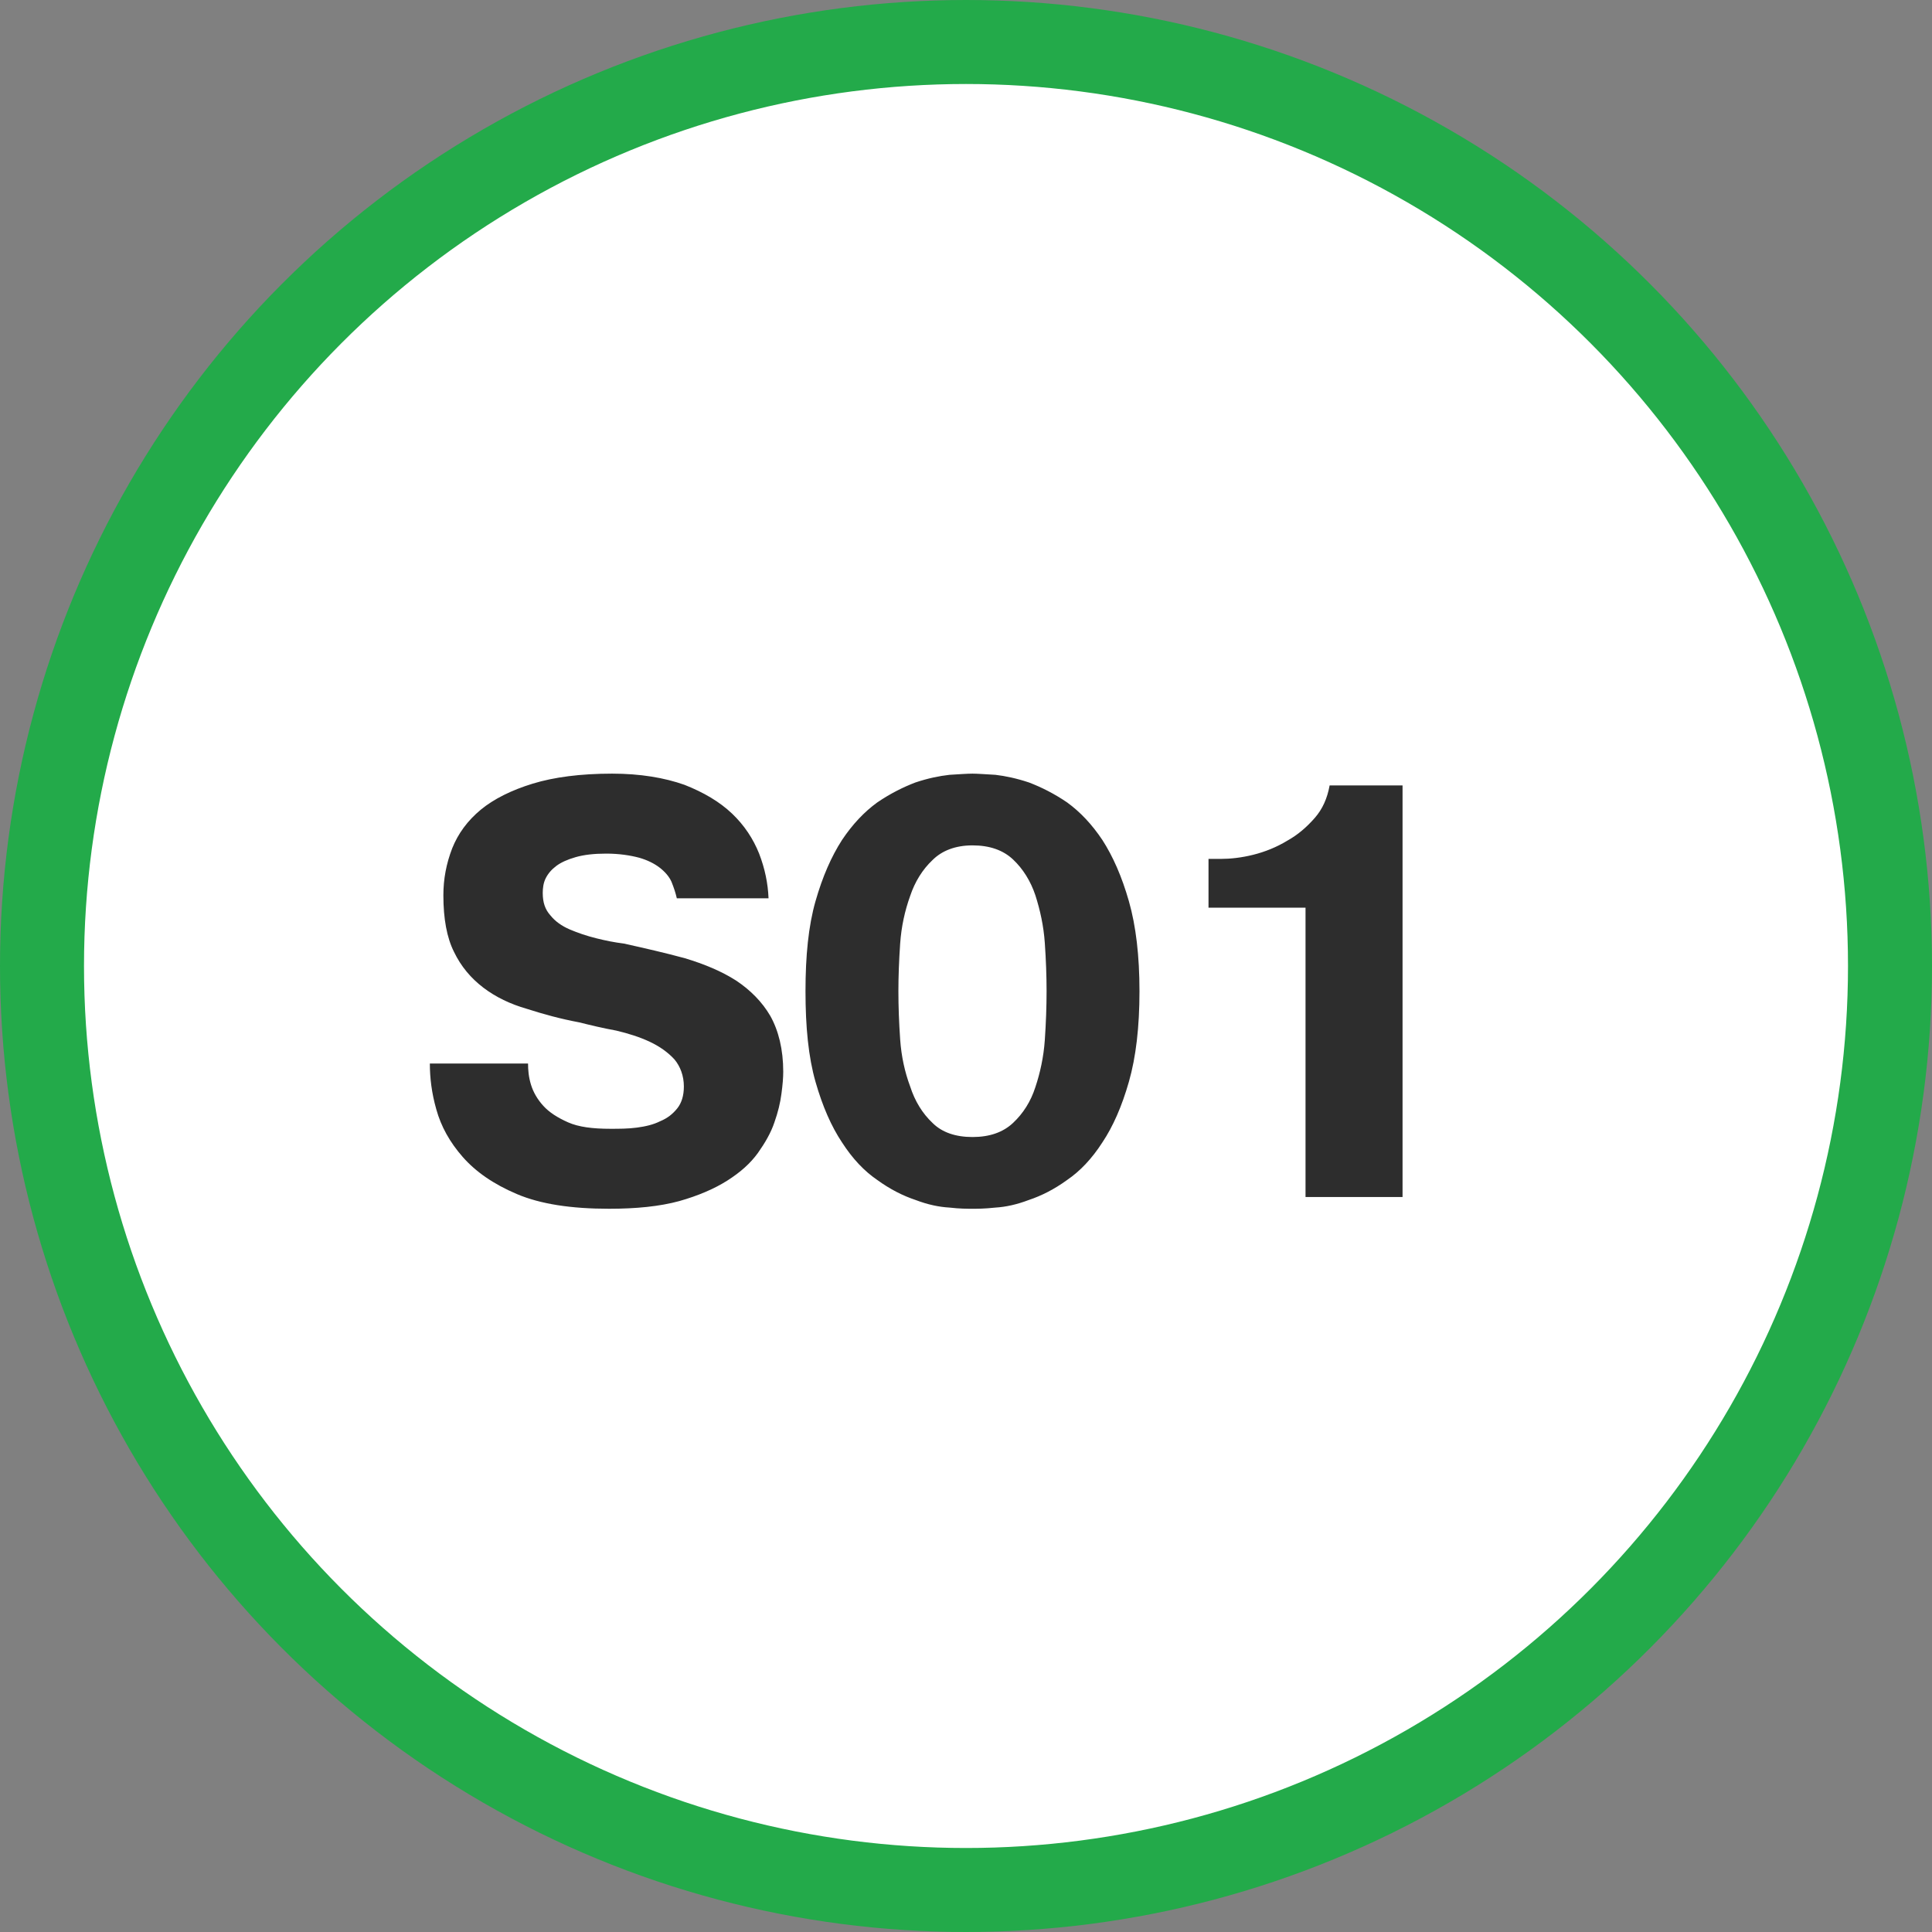 <svg width="92" height="92" viewBox="0 0 92 92" fill="none" xmlns="http://www.w3.org/2000/svg">
<rect x="0" y="0" width="92" height="92" fill="#808080" stroke="none"/>
<circle cx="46" cy="46" r="44" fill="white" stroke="#23AA4A" stroke-width="4"/>
<path d="M25.145 50.644C25.145 50.952 25.173 51.288 25.285 51.652C25.397 52.016 25.593 52.352 25.873 52.66C26.153 52.968 26.545 53.22 27.049 53.444C27.553 53.668 28.225 53.752 29.065 53.752C29.485 53.752 29.905 53.752 30.325 53.696C30.745 53.64 31.109 53.556 31.445 53.388C31.781 53.248 32.033 53.052 32.257 52.772C32.453 52.52 32.565 52.184 32.565 51.736C32.565 51.232 32.397 50.784 32.117 50.448C31.809 50.112 31.417 49.832 30.941 49.608C30.465 49.384 29.933 49.216 29.345 49.076C28.729 48.964 28.141 48.824 27.581 48.684C26.685 48.516 25.873 48.292 25.089 48.04C24.305 47.816 23.605 47.48 23.017 47.032C22.429 46.584 21.953 46.024 21.617 45.324C21.281 44.652 21.113 43.756 21.113 42.636C21.113 41.852 21.253 41.124 21.533 40.396C21.813 39.696 22.261 39.08 22.905 38.548C23.521 38.044 24.361 37.624 25.369 37.316C26.377 37.008 27.637 36.84 29.149 36.84C30.493 36.84 31.641 37.036 32.593 37.372C33.517 37.736 34.273 38.184 34.861 38.744C35.449 39.304 35.869 39.948 36.149 40.648C36.429 41.376 36.569 42.076 36.597 42.776H32.229C32.173 42.524 32.089 42.272 31.977 41.992C31.865 41.74 31.669 41.516 31.417 41.32C31.165 41.124 30.829 40.956 30.437 40.844C30.017 40.732 29.485 40.648 28.869 40.648C28.281 40.648 27.805 40.704 27.413 40.816C27.021 40.928 26.713 41.068 26.489 41.236C26.265 41.404 26.097 41.6 25.985 41.824C25.873 42.048 25.845 42.3 25.845 42.524C25.845 42.972 25.957 43.308 26.209 43.588C26.433 43.868 26.741 44.092 27.133 44.26C27.525 44.428 27.945 44.568 28.393 44.68C28.841 44.792 29.261 44.876 29.709 44.932C30.717 45.156 31.697 45.38 32.621 45.632C33.545 45.912 34.357 46.248 35.057 46.696C35.729 47.144 36.289 47.704 36.681 48.376C37.073 49.076 37.297 49.972 37.297 51.036C37.297 51.316 37.269 51.652 37.213 52.072C37.157 52.52 37.045 52.968 36.877 53.444C36.709 53.948 36.429 54.424 36.093 54.9C35.729 55.404 35.253 55.824 34.637 56.216C34.021 56.608 33.237 56.944 32.341 57.196C31.417 57.448 30.297 57.56 29.009 57.56C27.189 57.56 25.733 57.336 24.613 56.86C23.493 56.384 22.653 55.796 22.037 55.096C21.421 54.396 21.001 53.64 20.777 52.828C20.553 52.044 20.469 51.316 20.469 50.644H25.145ZM46.309 57.56C46.057 57.56 45.693 57.56 45.217 57.504C44.713 57.476 44.181 57.364 43.593 57.14C43.005 56.944 42.389 56.636 41.773 56.188C41.157 55.768 40.597 55.18 40.093 54.396C39.589 53.64 39.169 52.688 38.833 51.512C38.497 50.336 38.357 48.908 38.357 47.2C38.357 45.52 38.497 44.092 38.833 42.916C39.169 41.74 39.589 40.788 40.093 40.004C40.597 39.248 41.157 38.66 41.773 38.212C42.389 37.792 43.005 37.484 43.593 37.26C44.181 37.064 44.713 36.952 45.217 36.896C45.693 36.868 46.057 36.84 46.309 36.84C46.533 36.84 46.897 36.868 47.401 36.896C47.877 36.952 48.409 37.064 48.997 37.26C49.585 37.484 50.201 37.792 50.817 38.212C51.433 38.66 51.993 39.248 52.497 40.004C53.001 40.788 53.421 41.74 53.757 42.916C54.093 44.092 54.261 45.52 54.261 47.2C54.261 48.908 54.093 50.336 53.757 51.512C53.421 52.688 53.001 53.64 52.497 54.396C51.993 55.18 51.433 55.768 50.817 56.188C50.201 56.636 49.585 56.944 48.997 57.14C48.409 57.364 47.877 57.476 47.401 57.504C46.897 57.56 46.533 57.56 46.309 57.56ZM46.309 54.144C47.121 54.144 47.765 53.92 48.241 53.472C48.717 53.024 49.081 52.464 49.305 51.764C49.529 51.092 49.697 50.336 49.753 49.524C49.809 48.712 49.837 47.928 49.837 47.2C49.837 46.472 49.809 45.716 49.753 44.904C49.697 44.092 49.529 43.336 49.305 42.636C49.081 41.964 48.717 41.376 48.241 40.928C47.765 40.48 47.121 40.256 46.309 40.256C45.497 40.256 44.853 40.508 44.405 40.956C43.929 41.404 43.565 41.992 43.341 42.664C43.089 43.364 42.921 44.12 42.865 44.932C42.809 45.744 42.781 46.5 42.781 47.2C42.781 47.928 42.809 48.684 42.865 49.496C42.921 50.308 43.089 51.064 43.341 51.736C43.565 52.436 43.929 53.024 44.405 53.472C44.853 53.92 45.497 54.144 46.309 54.144ZM57.548 40.9H58.136C58.584 40.9 59.116 40.844 59.676 40.704C60.236 40.564 60.796 40.34 61.3 40.032C61.804 39.752 62.224 39.388 62.616 38.94C62.98 38.52 63.204 38.016 63.316 37.4H66.788V57H62.168V43.224H57.548V40.9Z" fill="#2D2D2D"/>
</svg>
